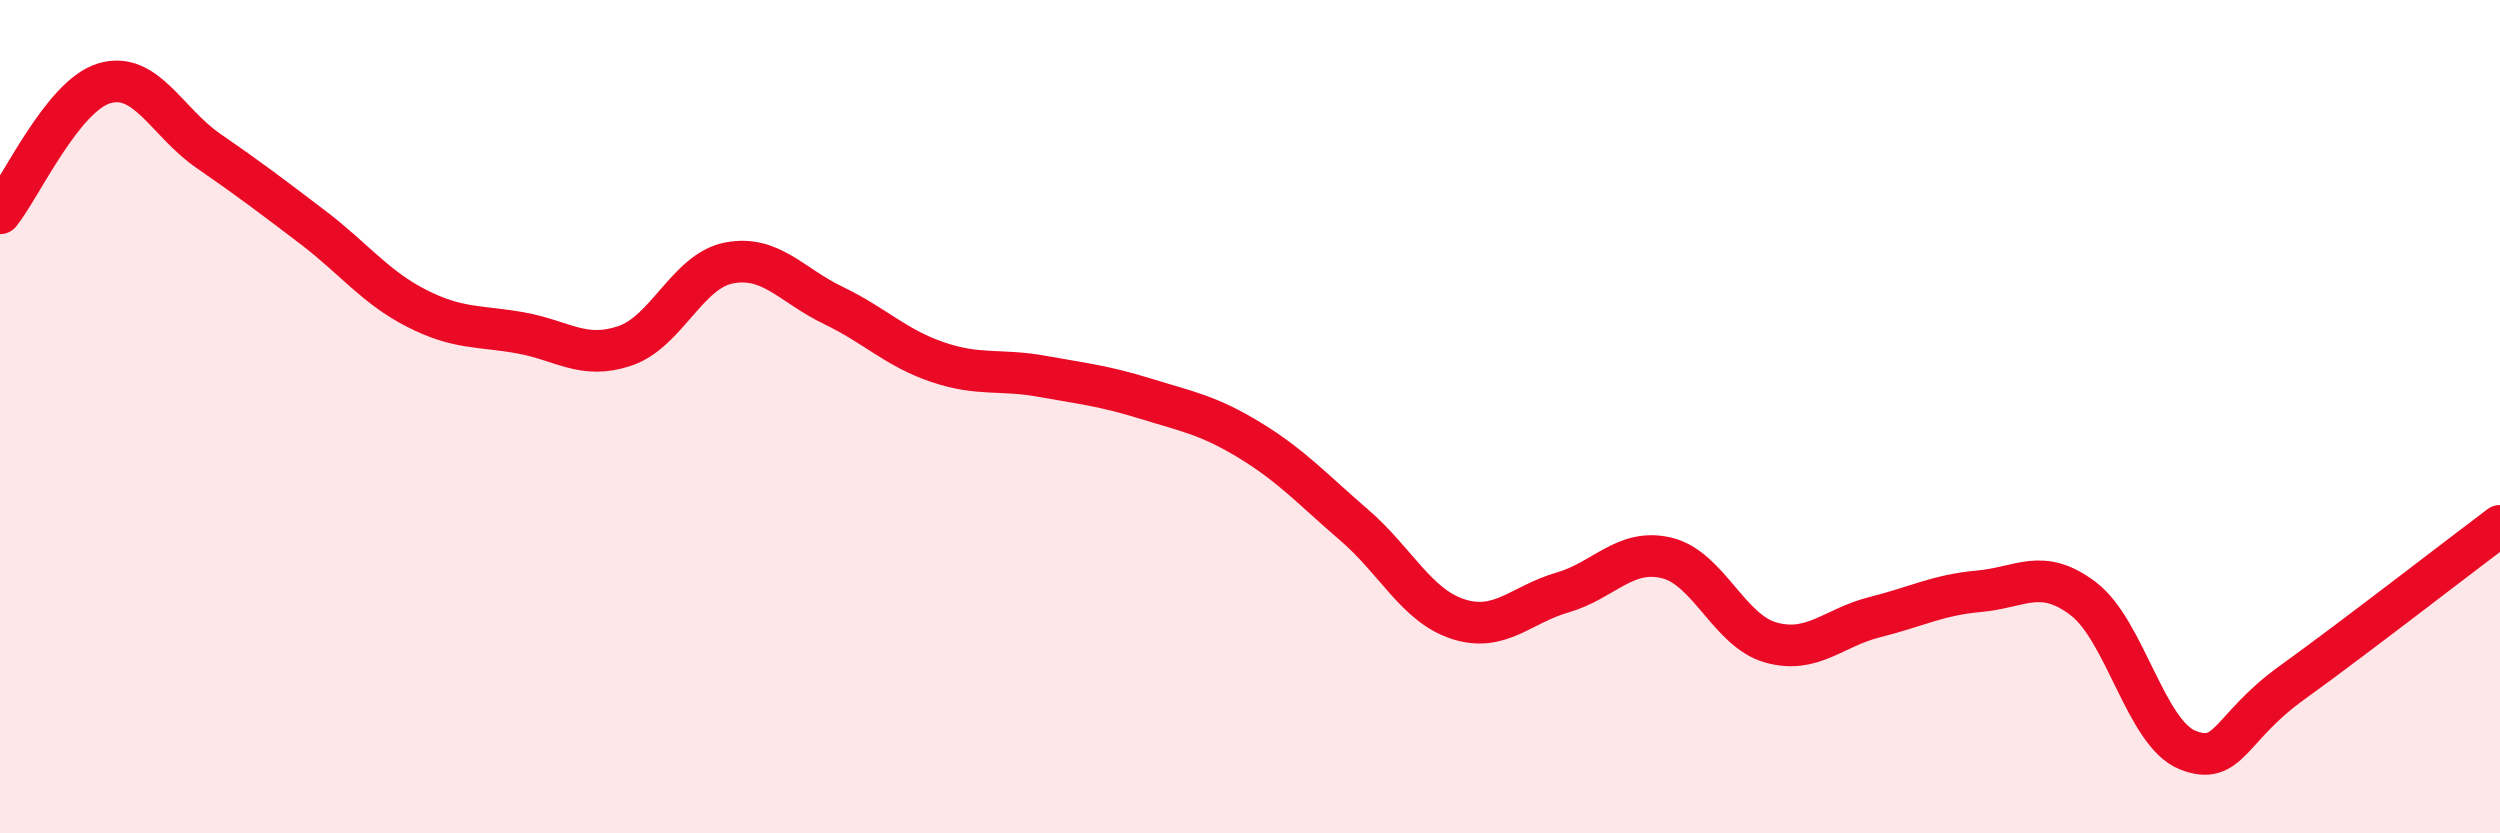 
    <svg width="60" height="20" viewBox="0 0 60 20" xmlns="http://www.w3.org/2000/svg">
      <path
        d="M 0,5.12 C 0.5,4.5 1.5,2.3 2.5,2 C 3.5,1.7 4,2.93 5,3.62 C 6,4.31 6.5,4.69 7.5,5.45 C 8.5,6.21 9,6.89 10,7.4 C 11,7.91 11.5,7.81 12.5,7.99 C 13.5,8.17 14,8.64 15,8.3 C 16,7.96 16.5,6.5 17.5,6.31 C 18.5,6.12 19,6.85 20,7.33 C 21,7.81 21.5,8.35 22.5,8.69 C 23.5,9.03 24,8.85 25,9.03 C 26,9.21 26.5,9.26 27.5,9.57 C 28.5,9.88 29,9.96 30,10.57 C 31,11.18 31.5,11.74 32.5,12.6 C 33.5,13.46 34,14.54 35,14.86 C 36,15.18 36.5,14.51 37.5,14.22 C 38.5,13.93 39,13.15 40,13.39 C 41,13.63 41.5,15.14 42.5,15.42 C 43.5,15.7 44,15.06 45,14.81 C 46,14.56 46.5,14.28 47.5,14.19 C 48.5,14.1 49,13.61 50,14.37 C 51,15.13 51.5,17.6 52.5,18 C 53.5,18.4 53.5,17.47 55,16.39 C 56.5,15.31 59,13.37 60,12.62L60 20L0 20Z"
        fill="#EB0A25"
        opacity="0.1"
        stroke-linecap="round"
        stroke-linejoin="round"
      />
      <path
        d="M 0,5.12 C 0.5,4.5 1.5,2.3 2.5,2 C 3.5,1.7 4,2.93 5,3.62 C 6,4.31 6.5,4.69 7.5,5.45 C 8.5,6.21 9,6.89 10,7.4 C 11,7.91 11.5,7.81 12.5,7.99 C 13.5,8.17 14,8.64 15,8.3 C 16,7.96 16.5,6.5 17.5,6.31 C 18.5,6.12 19,6.85 20,7.33 C 21,7.81 21.5,8.35 22.5,8.69 C 23.5,9.03 24,8.85 25,9.03 C 26,9.21 26.5,9.26 27.5,9.57 C 28.5,9.88 29,9.96 30,10.57 C 31,11.18 31.5,11.74 32.5,12.6 C 33.5,13.46 34,14.54 35,14.86 C 36,15.18 36.5,14.51 37.5,14.22 C 38.5,13.93 39,13.15 40,13.39 C 41,13.63 41.5,15.14 42.5,15.42 C 43.5,15.7 44,15.06 45,14.81 C 46,14.56 46.5,14.28 47.5,14.19 C 48.5,14.1 49,13.61 50,14.37 C 51,15.13 51.5,17.6 52.5,18 C 53.5,18.4 53.5,17.47 55,16.39 C 56.5,15.31 59,13.37 60,12.62"
        stroke="#EB0A25"
        stroke-width="1"
        fill="none"
        stroke-linecap="round"
        stroke-linejoin="round"
      />
    </svg>
  